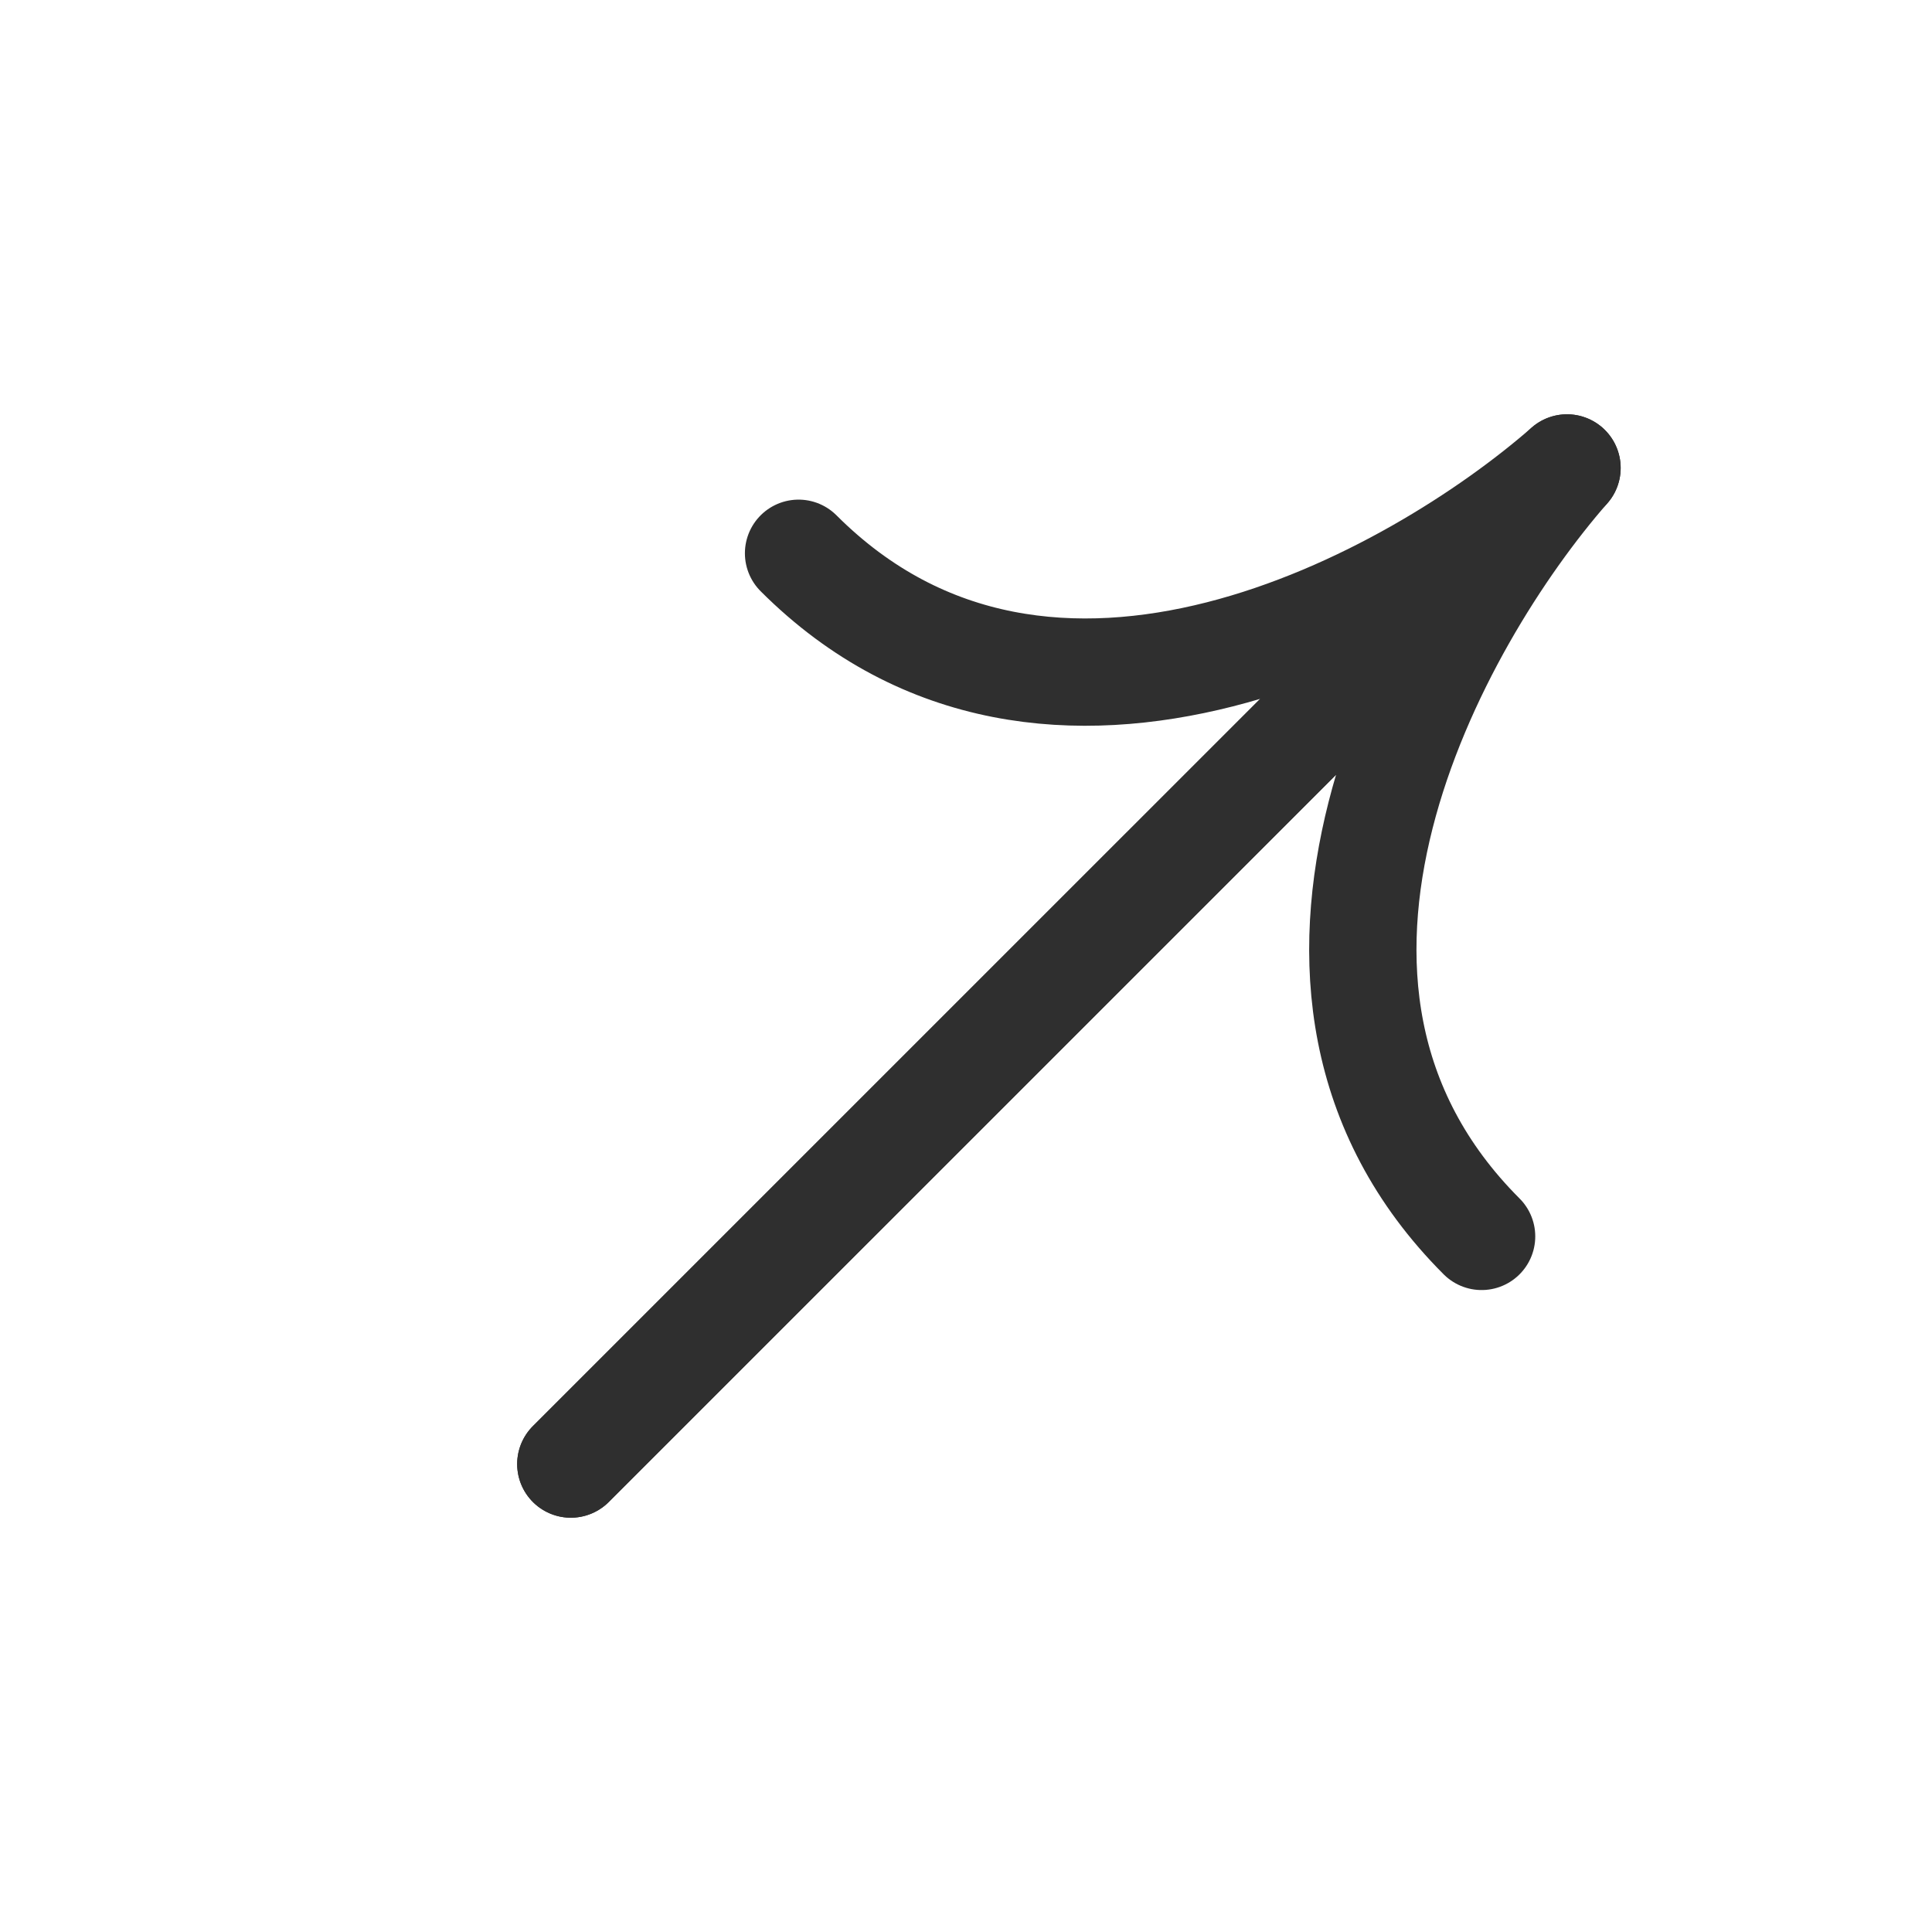 <svg width="24" height="24" viewBox="0 0 24 24" fill="none" xmlns="http://www.w3.org/2000/svg">
<path d="M7.091 18.187L19.466 5.813C17.58 7.463 13.031 9.985 9.92 6.873" stroke="#2F2F2F" stroke-width="1.333" stroke-linecap="round" stroke-linejoin="round"/>
<path d="M7.091 18.187L19.466 5.813C17.816 7.698 15.294 12.247 18.405 15.359" stroke="#2F2F2F" stroke-width="1.333" stroke-linecap="round" stroke-linejoin="round"/>
</svg>
